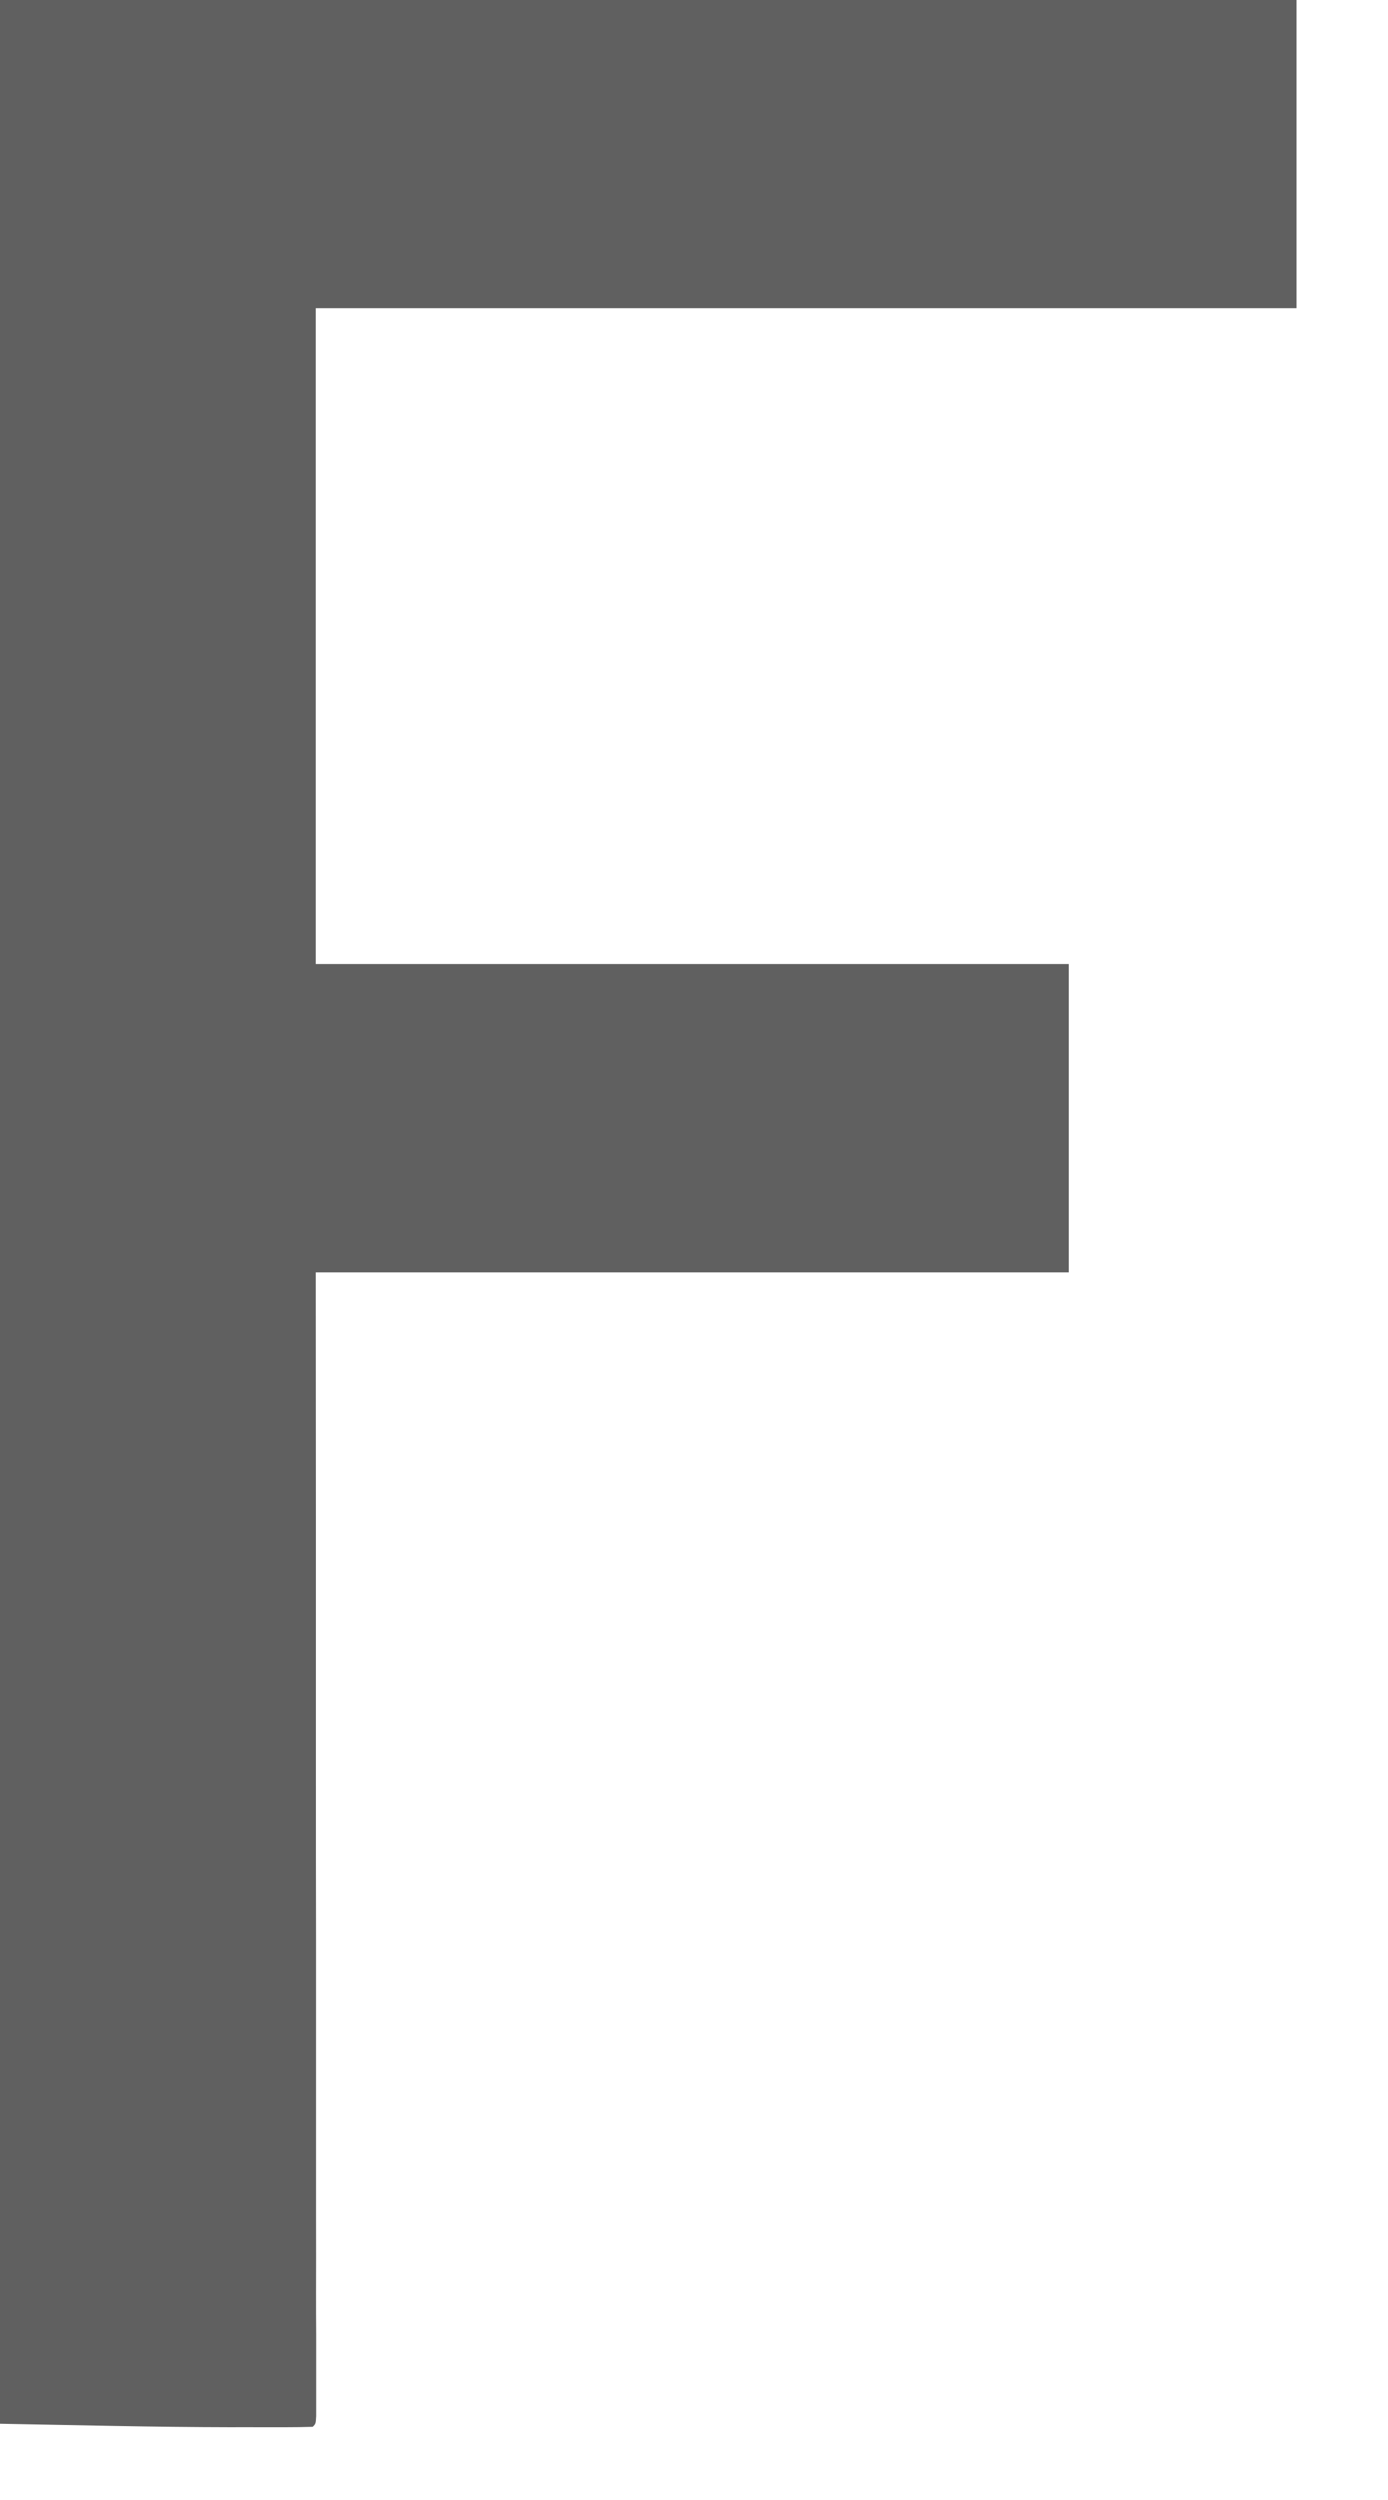 <?xml version="1.0" encoding="utf-8"?>
<svg xmlns="http://www.w3.org/2000/svg" fill="none" height="100%" overflow="visible" preserveAspectRatio="none" style="display: block;" viewBox="0 0 10 18" width="100%">
<path d="M0 0C3.082 0 6.165 0 9.341 0C9.341 0.732 9.341 1.465 9.341 2.219C7.009 2.219 4.677 2.219 2.275 2.219C2.275 3.778 2.275 5.336 2.275 6.941C4.065 6.941 5.856 6.941 7.7 6.941C7.7 7.674 7.7 8.406 7.7 9.161C5.91 9.161 4.12 9.161 2.275 9.161C2.275 9.759 2.276 10.357 2.276 10.973C2.276 11.351 2.276 11.729 2.276 12.107C2.276 12.305 2.276 12.503 2.276 12.701C2.276 12.726 2.276 12.751 2.276 12.777C2.276 13.179 2.276 13.581 2.277 13.982C2.277 14.394 2.277 14.806 2.277 15.219C2.277 15.473 2.277 15.727 2.277 15.982C2.277 16.156 2.278 16.331 2.277 16.505C2.277 16.605 2.277 16.706 2.278 16.807C2.278 16.899 2.278 16.991 2.278 17.083C2.278 17.116 2.278 17.15 2.278 17.183C2.278 17.229 2.278 17.274 2.278 17.319C2.278 17.344 2.278 17.369 2.278 17.395C2.275 17.451 2.275 17.451 2.253 17.473C2.188 17.475 2.123 17.476 2.058 17.476C2.037 17.476 2.016 17.476 1.995 17.476C1.949 17.476 1.904 17.476 1.858 17.476C1.794 17.475 1.729 17.476 1.665 17.476C1.11 17.475 0.555 17.461 0 17.451C0 11.692 0 5.933 0 0Z" fill="#606060" id="Vector"/>
</svg>